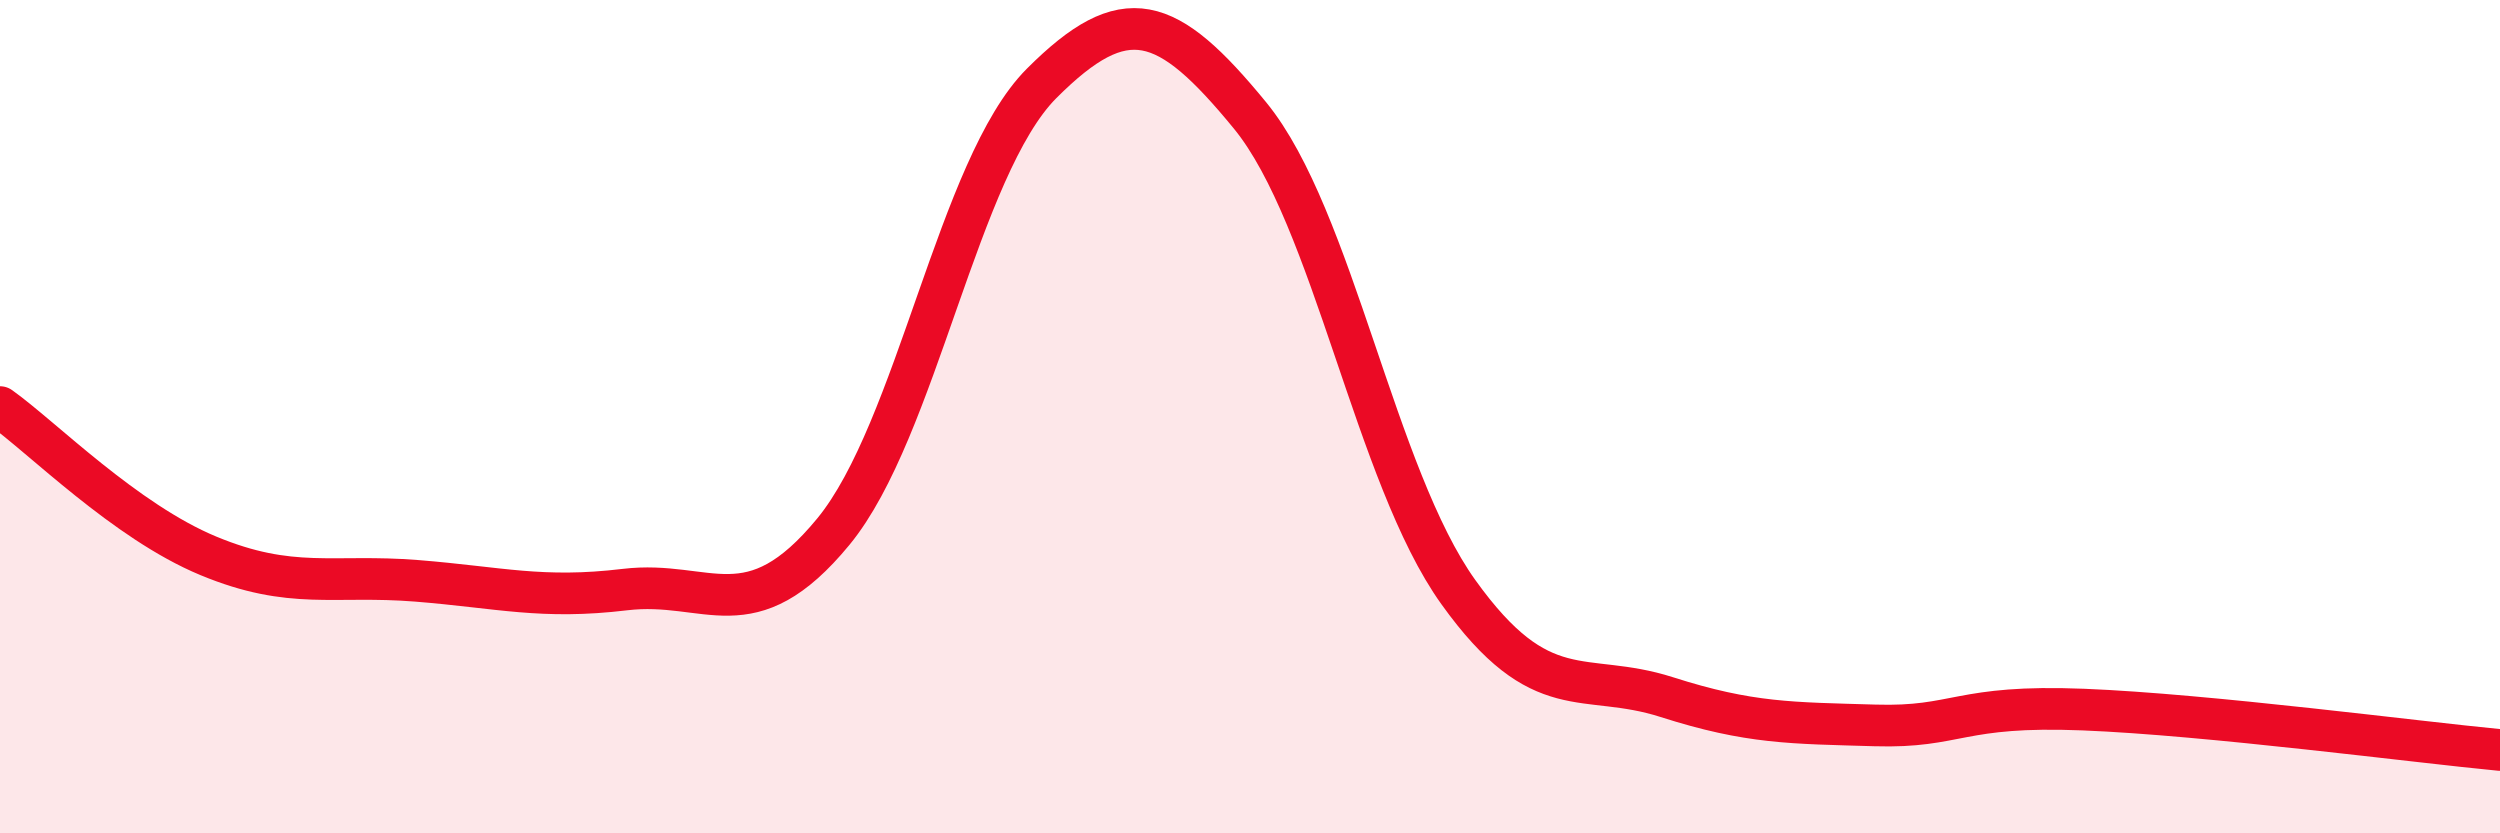 
    <svg width="60" height="20" viewBox="0 0 60 20" xmlns="http://www.w3.org/2000/svg">
      <path
        d="M 0,9.77 C 1,10.48 3,12.51 5,13.34 C 7,14.17 8,13.78 10,13.94 C 12,14.1 13,14.39 15,14.15 C 17,13.91 18,15.19 20,12.76 C 22,10.33 23,4 25,2 C 27,0 28,0.33 30,2.77 C 32,5.21 33,11.42 35,14.21 C 37,17 38,16.09 40,16.73 C 42,17.37 43,17.35 45,17.41 C 47,17.47 47,16.91 50,17.03 C 53,17.15 58,17.81 60,18L60 20L0 20Z"
        fill="#EB0A25"
        opacity="0.1"
        stroke-linecap="round"
        stroke-linejoin="round"
      />
      <path
        d="M 0,9.77 C 1,10.48 3,12.51 5,13.34 C 7,14.17 8,13.78 10,13.94 C 12,14.1 13,14.39 15,14.15 C 17,13.91 18,15.19 20,12.76 C 22,10.33 23,4 25,2 C 27,0 28,0.33 30,2.77 C 32,5.21 33,11.42 35,14.21 C 37,17 38,16.09 40,16.73 C 42,17.37 43,17.35 45,17.41 C 47,17.47 47,16.91 50,17.03 C 53,17.15 58,17.81 60,18"
        stroke="#EB0A25"
        stroke-width="1"
        fill="none"
        stroke-linecap="round"
        stroke-linejoin="round"
      />
    </svg>
  